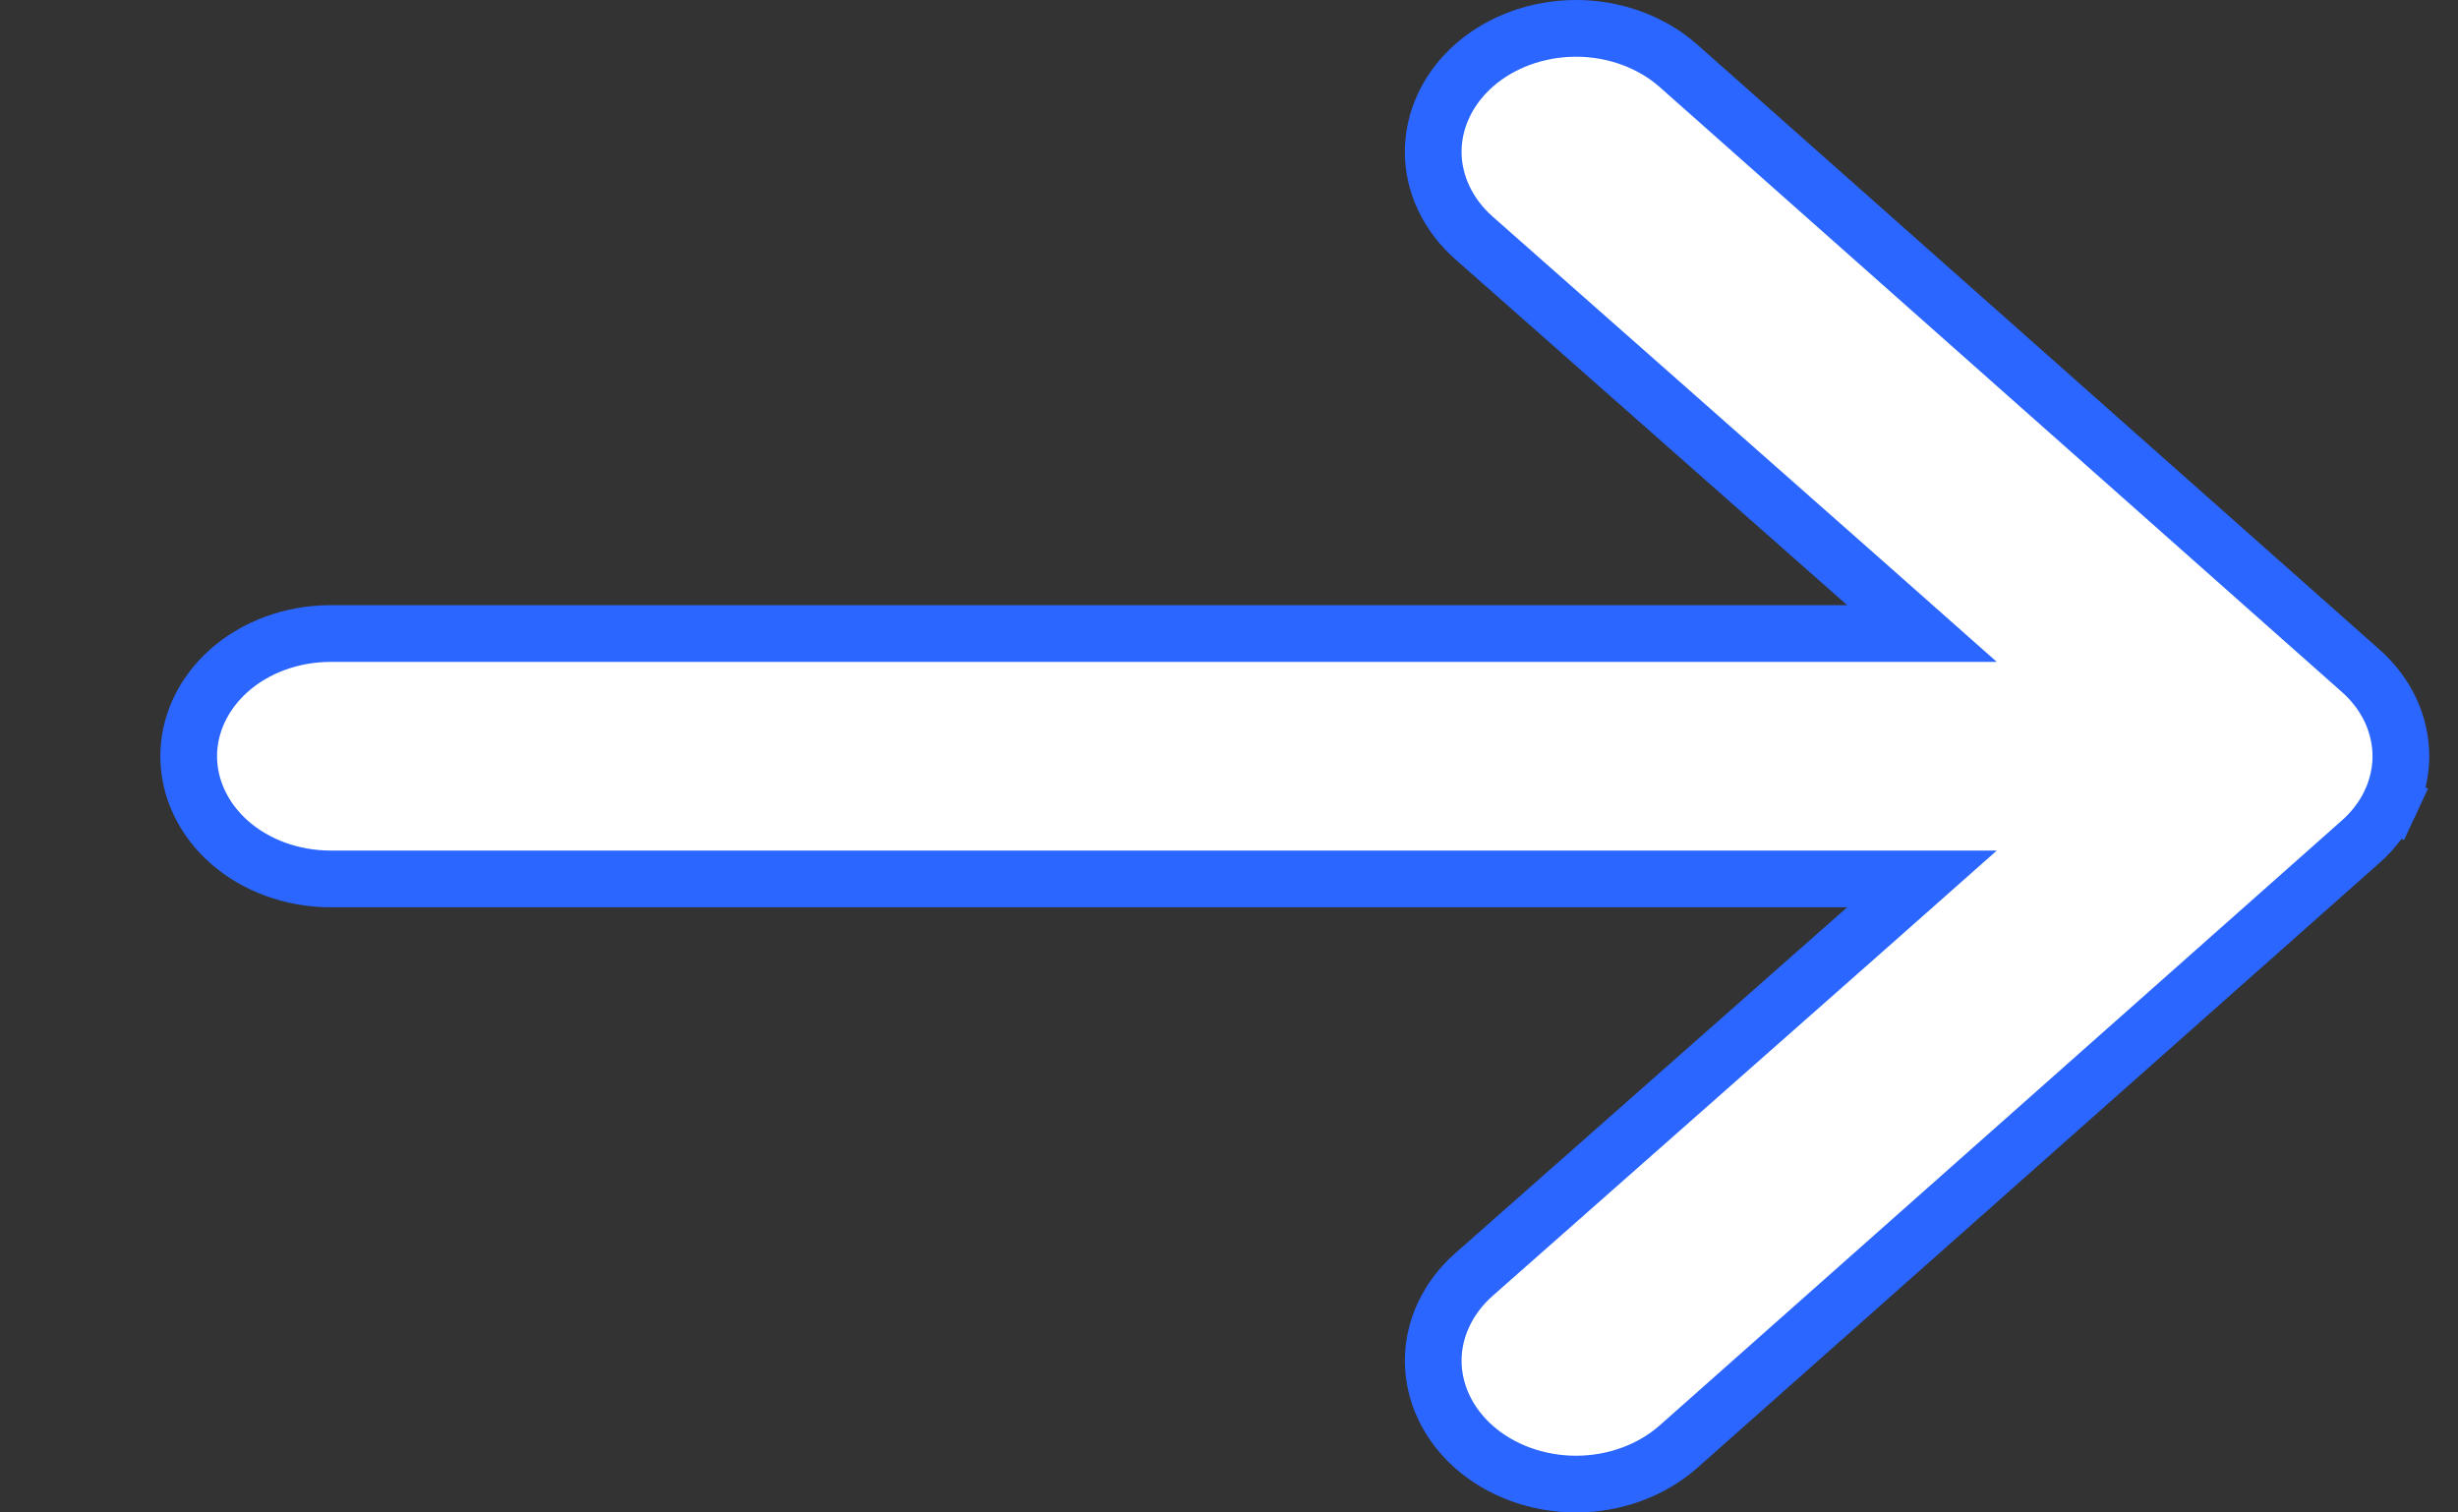 <svg width="13" height="8" viewBox="0 0 13 8" fill="none" xmlns="http://www.w3.org/2000/svg">
<rect x="0" y="0" width="13" height="8" fill="#333333" stroke="none"/>
<path d="M9.769 3.351L10.165 3.351L9.868 3.088L7.795 1.258C7.795 1.258 7.795 1.258 7.795 1.258C7.655 1.134 7.58 0.969 7.58 0.803C7.58 0.636 7.655 0.471 7.795 0.347C7.935 0.223 8.13 0.15 8.335 0.15C8.541 0.15 8.735 0.223 8.876 0.347L12.482 3.545L12.482 3.545C12.552 3.606 12.606 3.678 12.643 3.756C12.679 3.834 12.698 3.917 12.698 4C12.698 4.083 12.679 4.166 12.643 4.244L12.778 4.307L12.643 4.244C12.606 4.322 12.552 4.394 12.482 4.455L12.482 4.455L8.876 7.653C8.735 7.777 8.541 7.85 8.335 7.85C8.13 7.85 7.935 7.777 7.795 7.653C7.655 7.529 7.58 7.364 7.58 7.197C7.58 7.031 7.655 6.866 7.795 6.742C7.795 6.742 7.795 6.742 7.795 6.742L9.868 4.912L10.165 4.649L9.769 4.649L1.749 4.649C1.544 4.649 1.351 4.577 1.211 4.453C1.072 4.329 0.998 4.166 0.998 4C0.998 3.834 1.072 3.671 1.211 3.547C1.351 3.423 1.544 3.351 1.749 3.351L9.769 3.351Z" fill="white" stroke="#2A66FF" stroke-width="0.3"/>
</svg>

